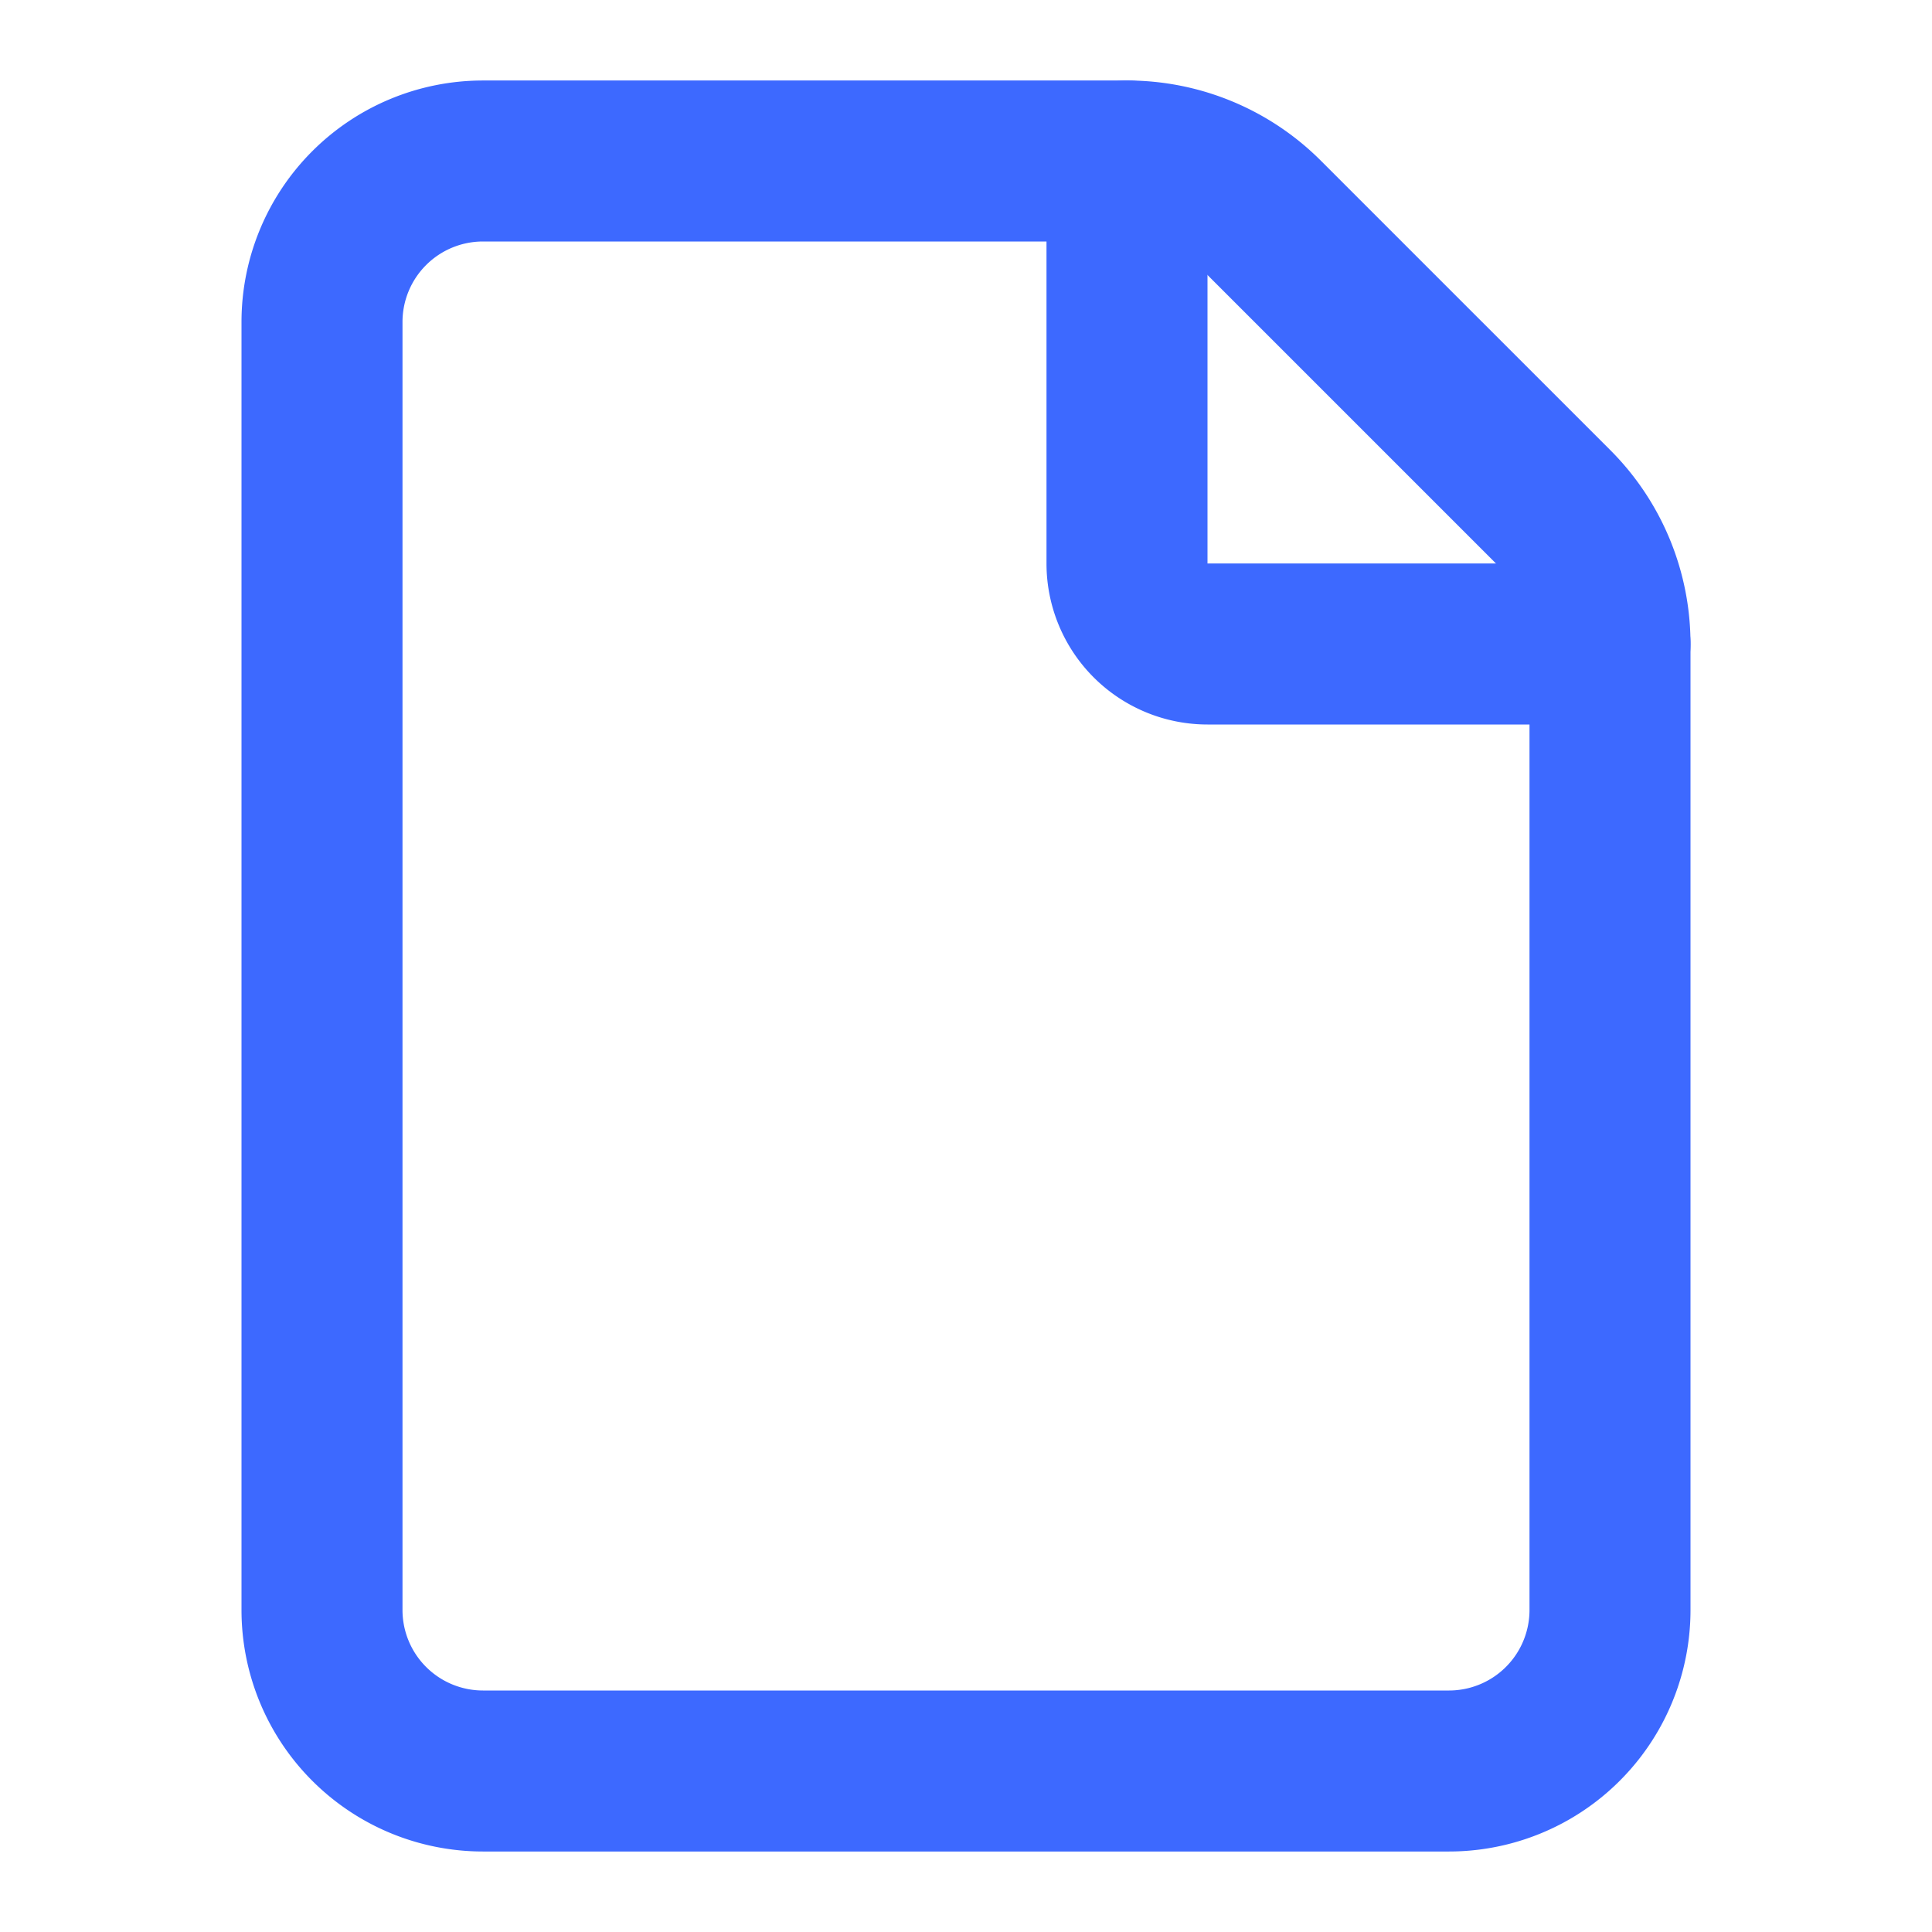 <svg xmlns="http://www.w3.org/2000/svg" width="24" height="24" viewBox="0 0 24 24" fill="none" stroke="#3d69ff" stroke-width="2" stroke-linecap="round" stroke-linejoin="round" class="lucide lucide-file-icon lucide-file"><path d="M6 22a2 2 0 0 1-2-2V4a2 2 0 0 1 2-2h8a2.4 2.4 0 0 1 1.704.706l3.588 3.588A2.4 2.4 0 0 1 20 8v12a2 2 0 0 1-2 2z"/><path d="M14 2v5a1 1 0 0 0 1 1h5"/></svg>